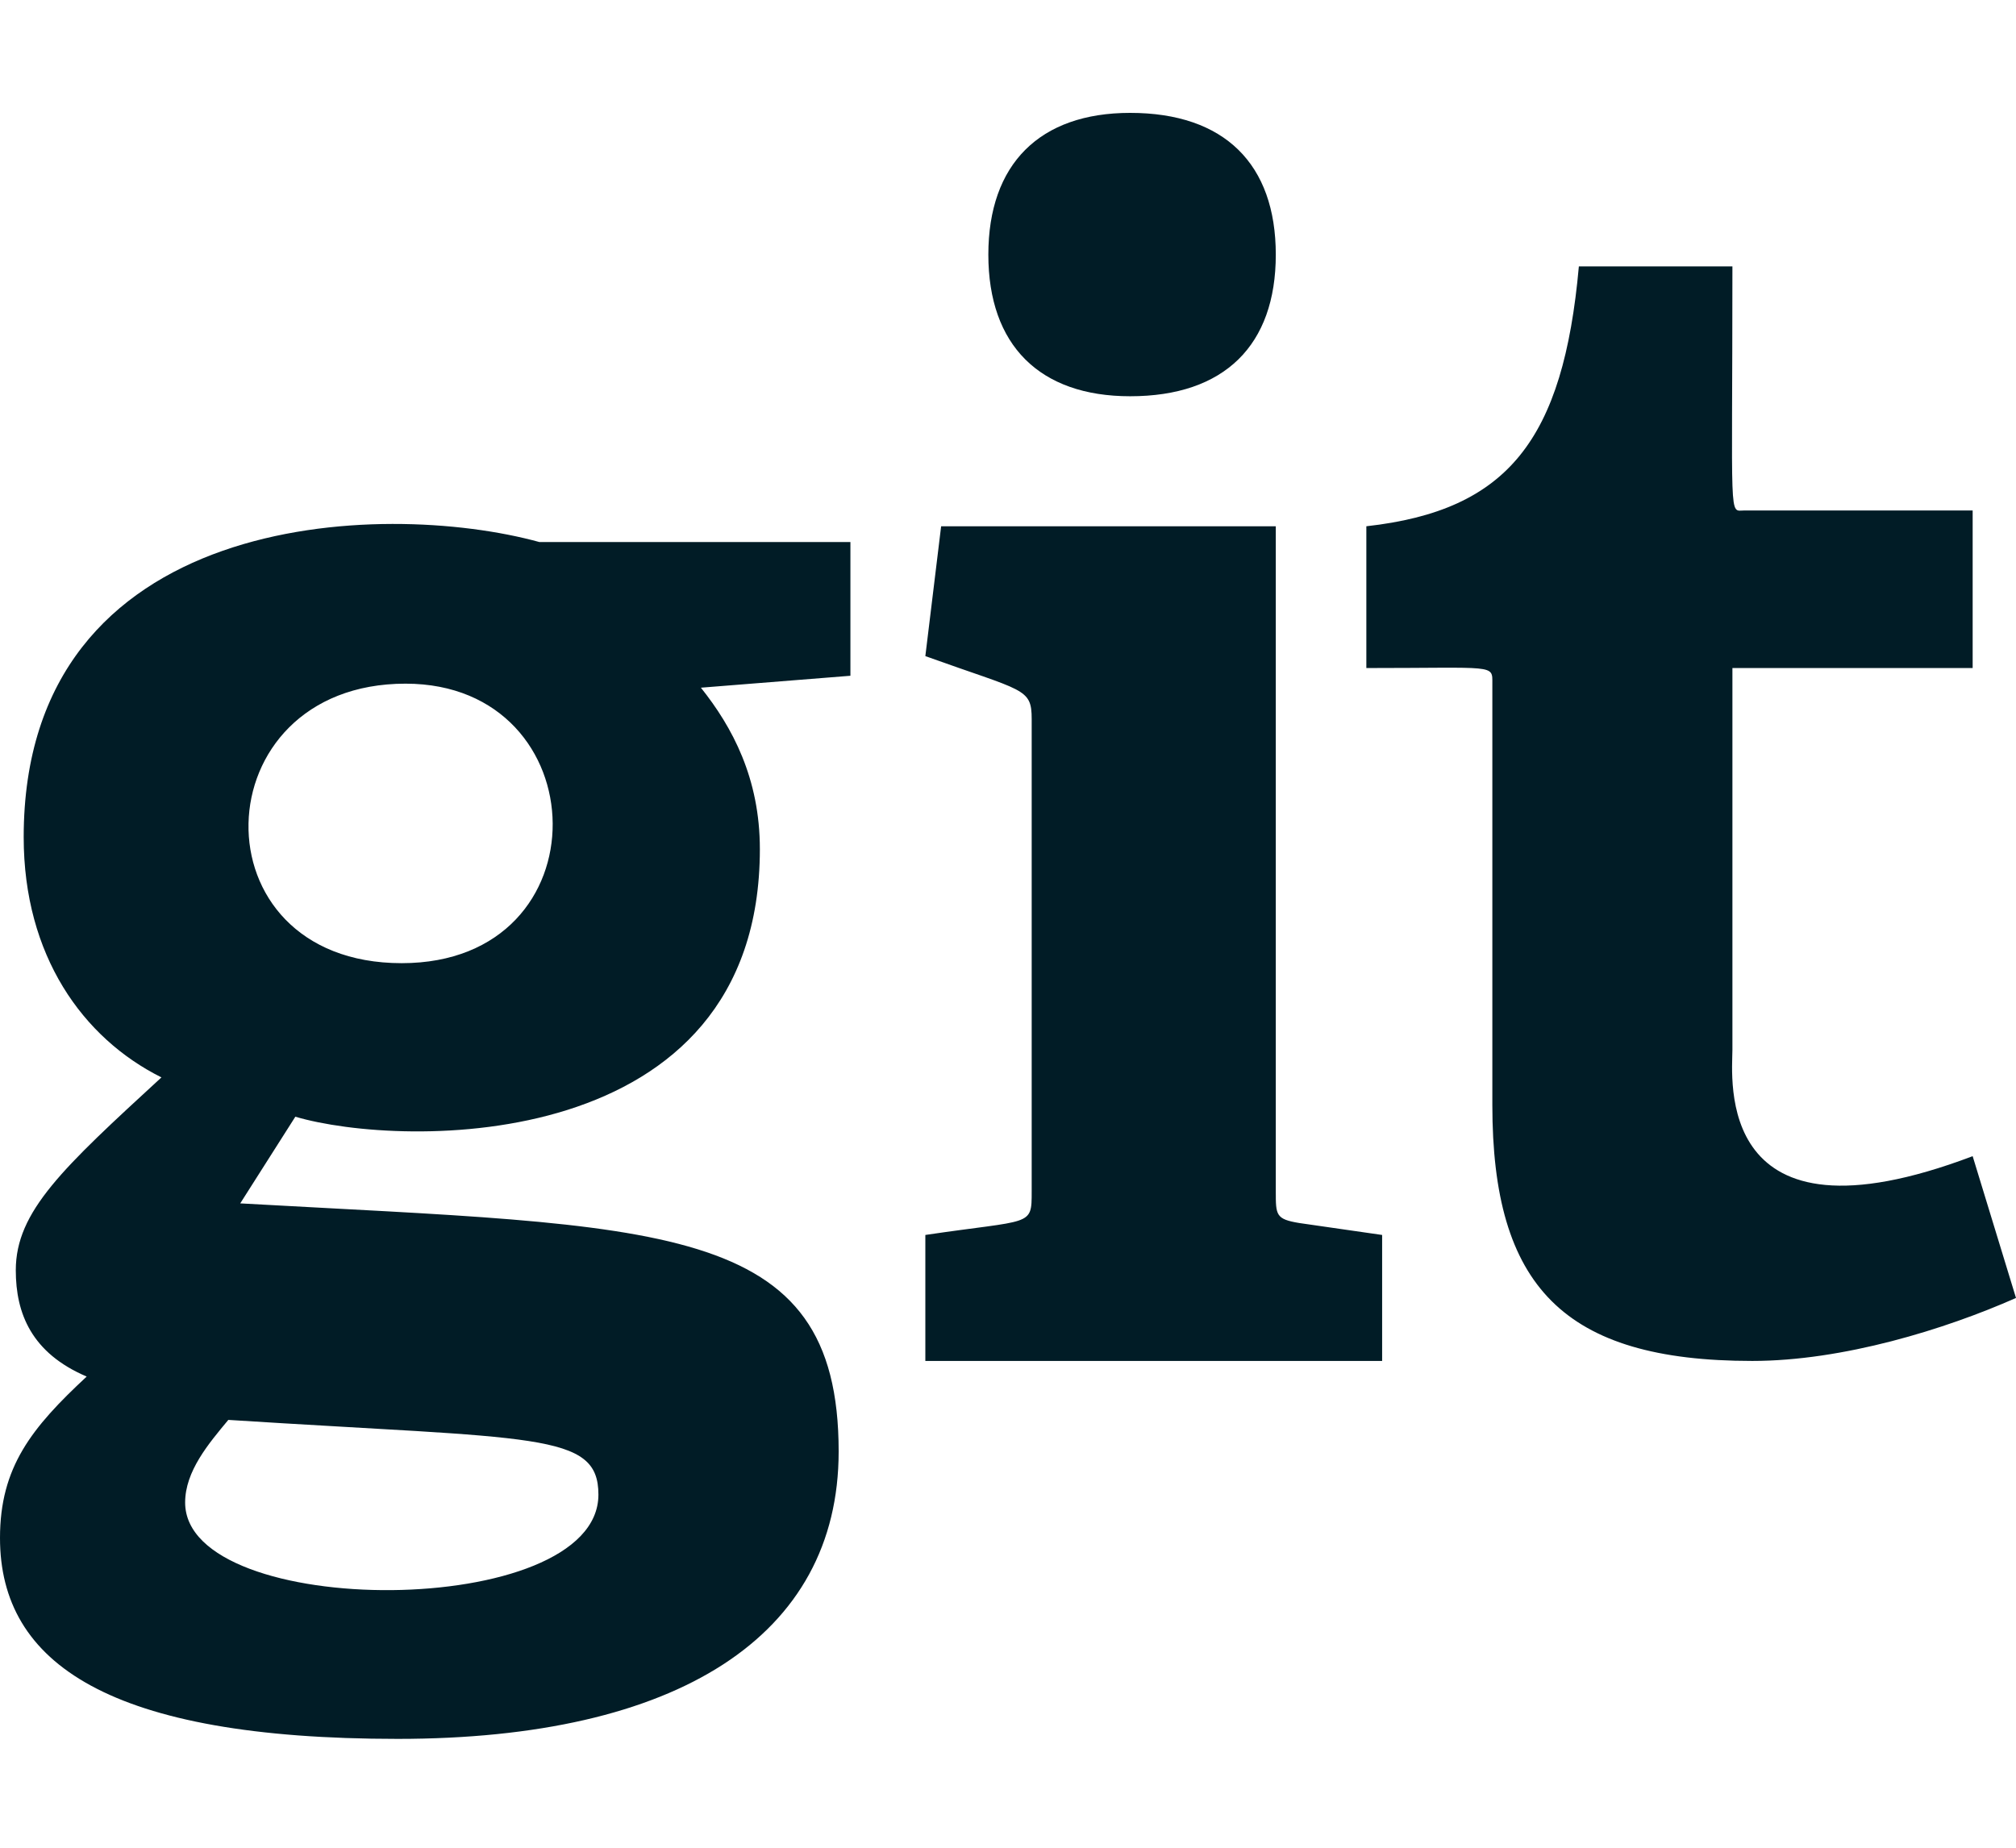 <svg width="12" height="11" viewBox="0 0 12 11" fill="none" xmlns="http://www.w3.org/2000/svg">
<path d="M5.062 3.227H3.211C2.273 2.969 0.141 3.039 0.141 4.984C0.141 5.688 0.492 6.18 0.961 6.414C0.375 6.953 0.094 7.211 0.094 7.562C0.094 7.82 0.188 8.055 0.516 8.195C0.188 8.5 0 8.734 0 9.156C0 9.906 0.656 10.352 2.367 10.352C4.031 10.352 4.992 9.742 4.992 8.641C4.992 7.258 3.938 7.305 1.43 7.164L1.758 6.648C2.391 6.836 4.523 6.883 4.523 5.055C4.523 4.633 4.359 4.328 4.172 4.094L5.062 4.023V3.227ZM3.562 8.898C3.562 9.648 1.102 9.648 1.102 8.945C1.102 8.758 1.242 8.594 1.359 8.453C3.188 8.57 3.562 8.523 3.562 8.898ZM2.391 5.734C1.148 5.734 1.195 4.07 2.414 4.07C3.562 4.07 3.609 5.734 2.391 5.734ZM5.508 8.102H8.227V7.352L7.734 7.281C7.594 7.258 7.594 7.234 7.594 7.094V3.133H5.602L5.508 3.906C6.094 4.117 6.141 4.094 6.141 4.281V7.094C6.141 7.305 6.141 7.258 5.508 7.352V8.102ZM6.727 2.359C7.289 2.359 7.594 2.055 7.594 1.516C7.594 0.977 7.289 0.672 6.727 0.672C6.188 0.672 5.883 0.977 5.883 1.516C5.883 2.055 6.188 2.359 6.727 2.359ZM12 7.727L11.742 6.883C10.195 7.469 10.312 6.414 10.312 6.25V3.977H11.742V3.039H10.383C10.289 3.039 10.312 3.133 10.312 1.586H9.398C9.305 2.617 8.977 3.039 8.133 3.133V3.977C8.906 3.977 8.883 3.953 8.883 4.07V6.578C8.883 7.656 9.305 8.102 10.43 8.102C10.969 8.102 11.578 7.914 12 7.727Z" fill="#011C26"/>
</svg>
